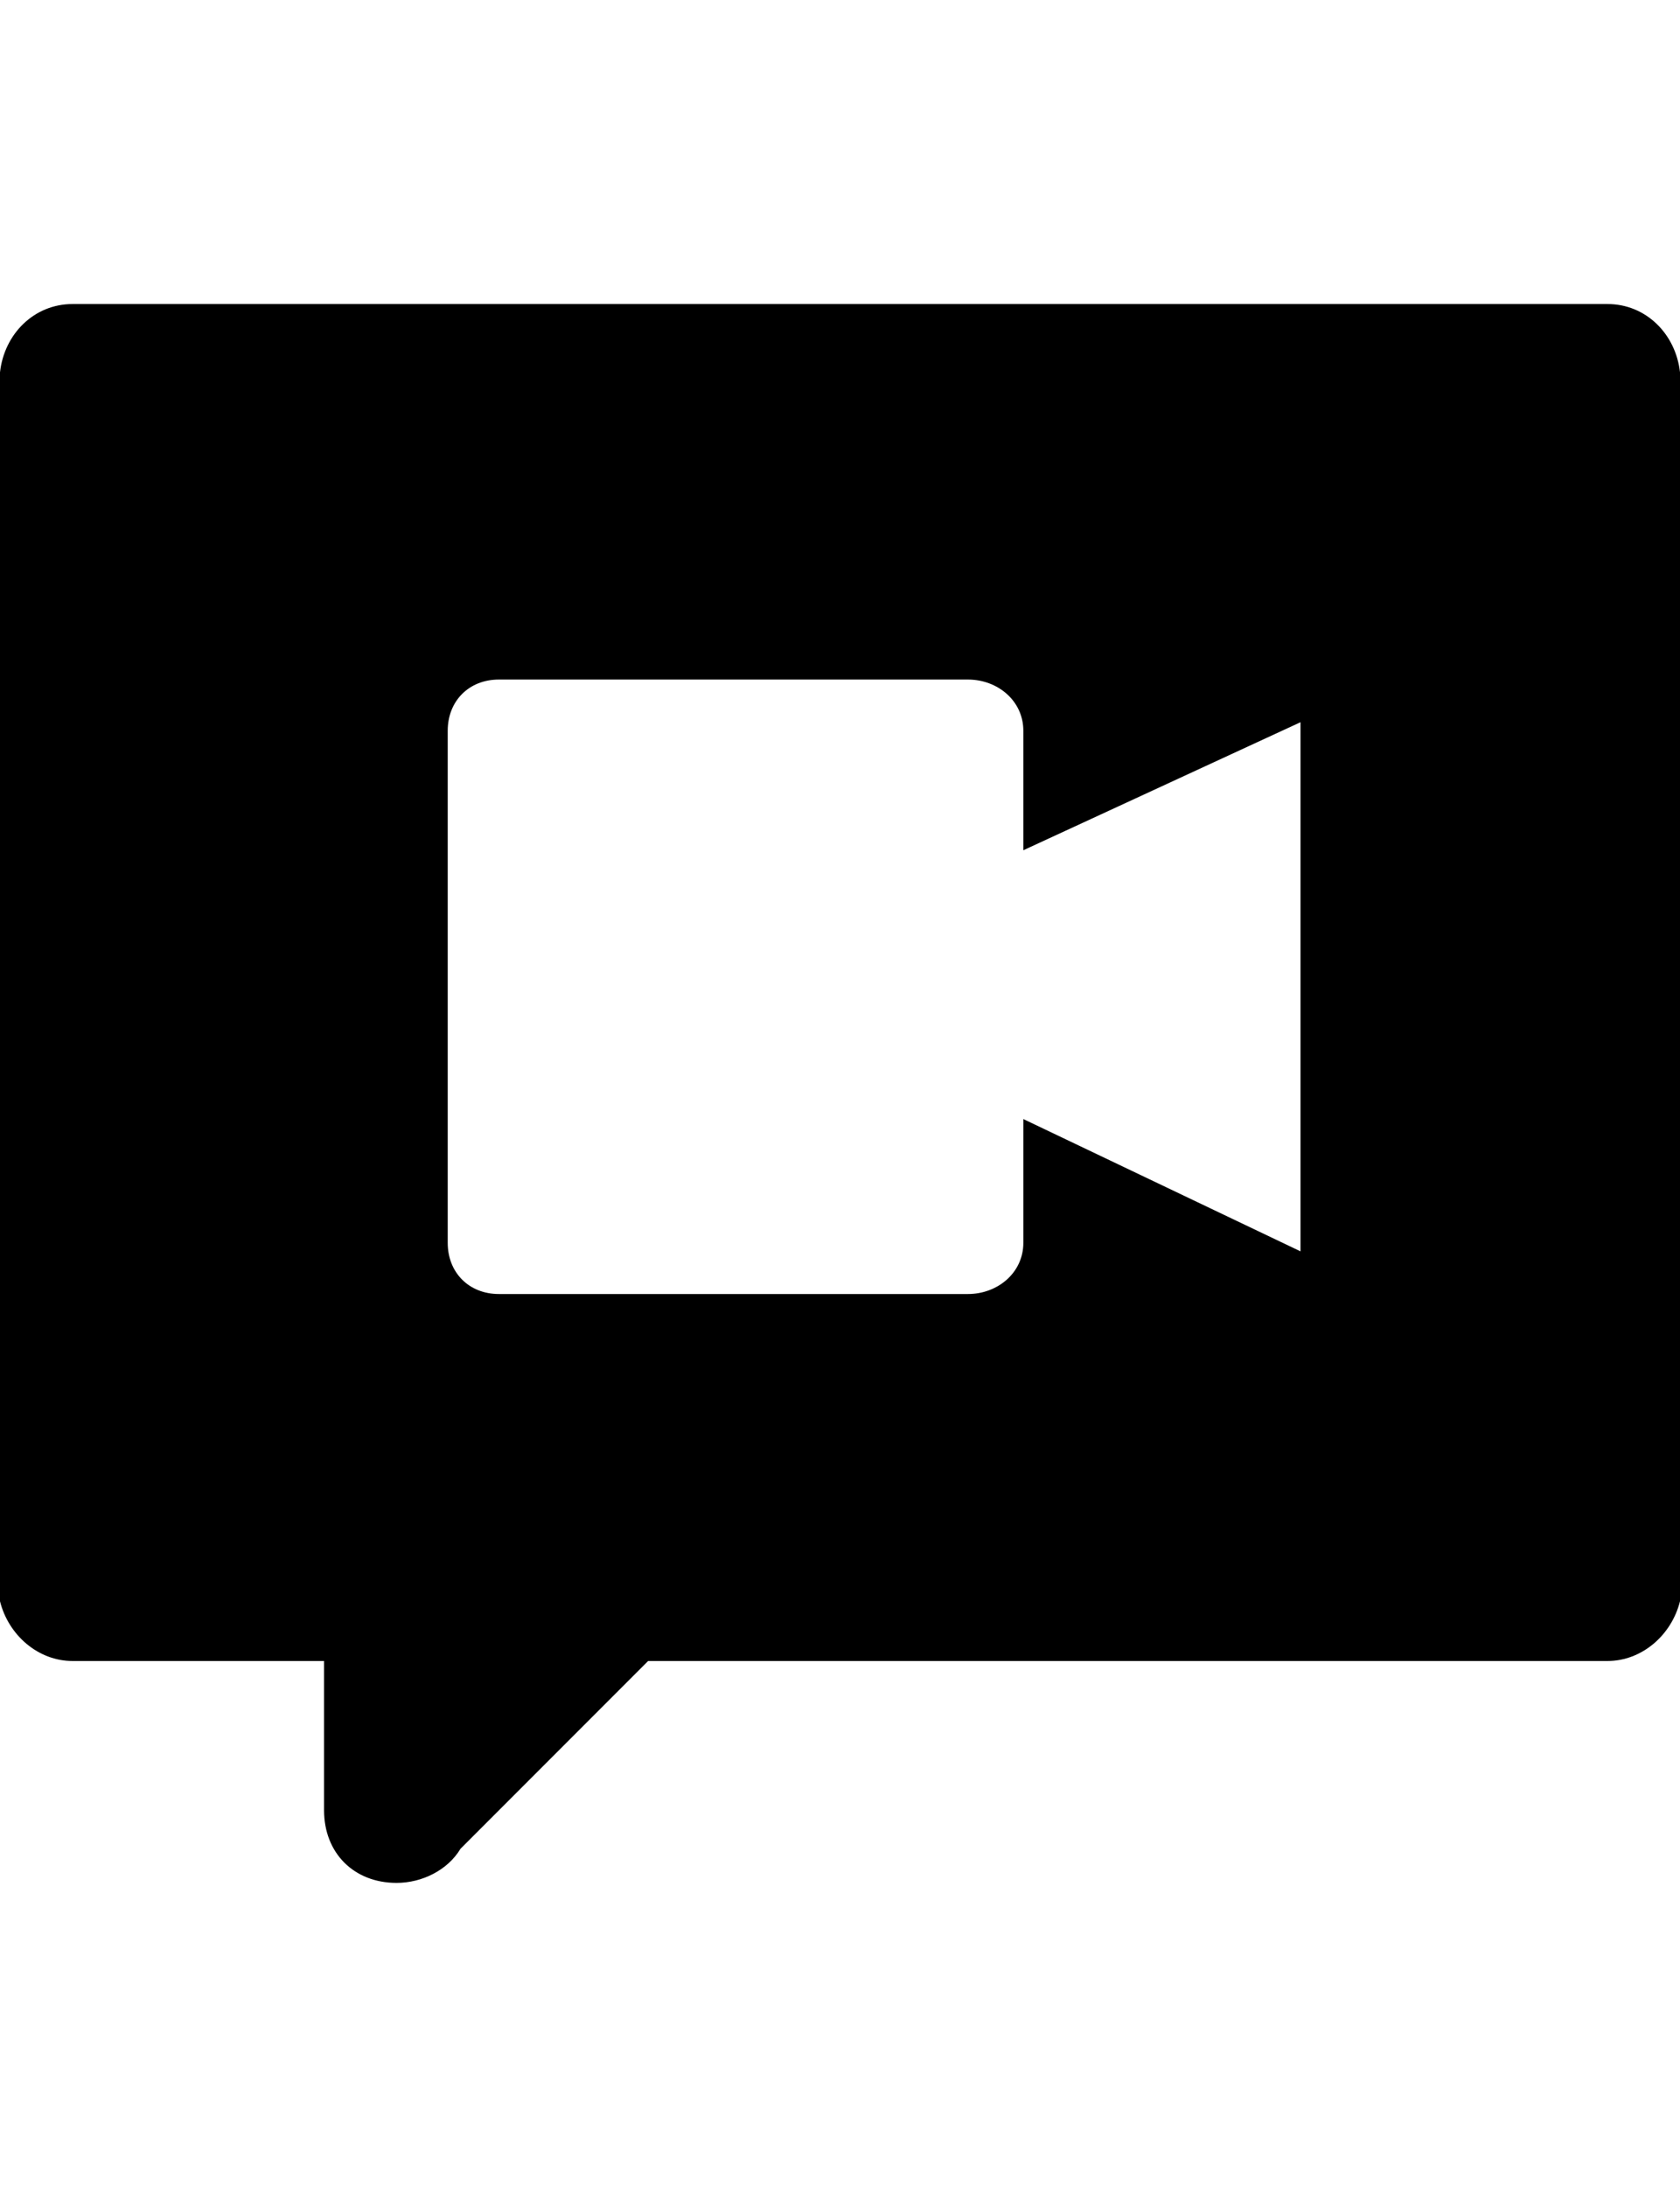 <svg version="1.1" xmlns="http://www.w3.org/2000/svg" xmlns:xlink="http://www.w3.org/1999/xlink" id="comment-video" viewBox="0 0 394 512.5"><path d="M394 87.25v288c-2 8-9 14-17 14H152l-44 44c-3 5-9 8-15 8-10 0-17-7-17-17v-35H17c-8 0-15-6-17-14v-288c1-9 8-16 17-16h360c9 0 16 7 17 16zm-89 206v-124l-65 30v-28c0-7-6-12-13-12H117c-7 0-12 5-12 12v120c0 7 5 12 12 12h110c7 0 13-5 13-12v-29z"/></svg>